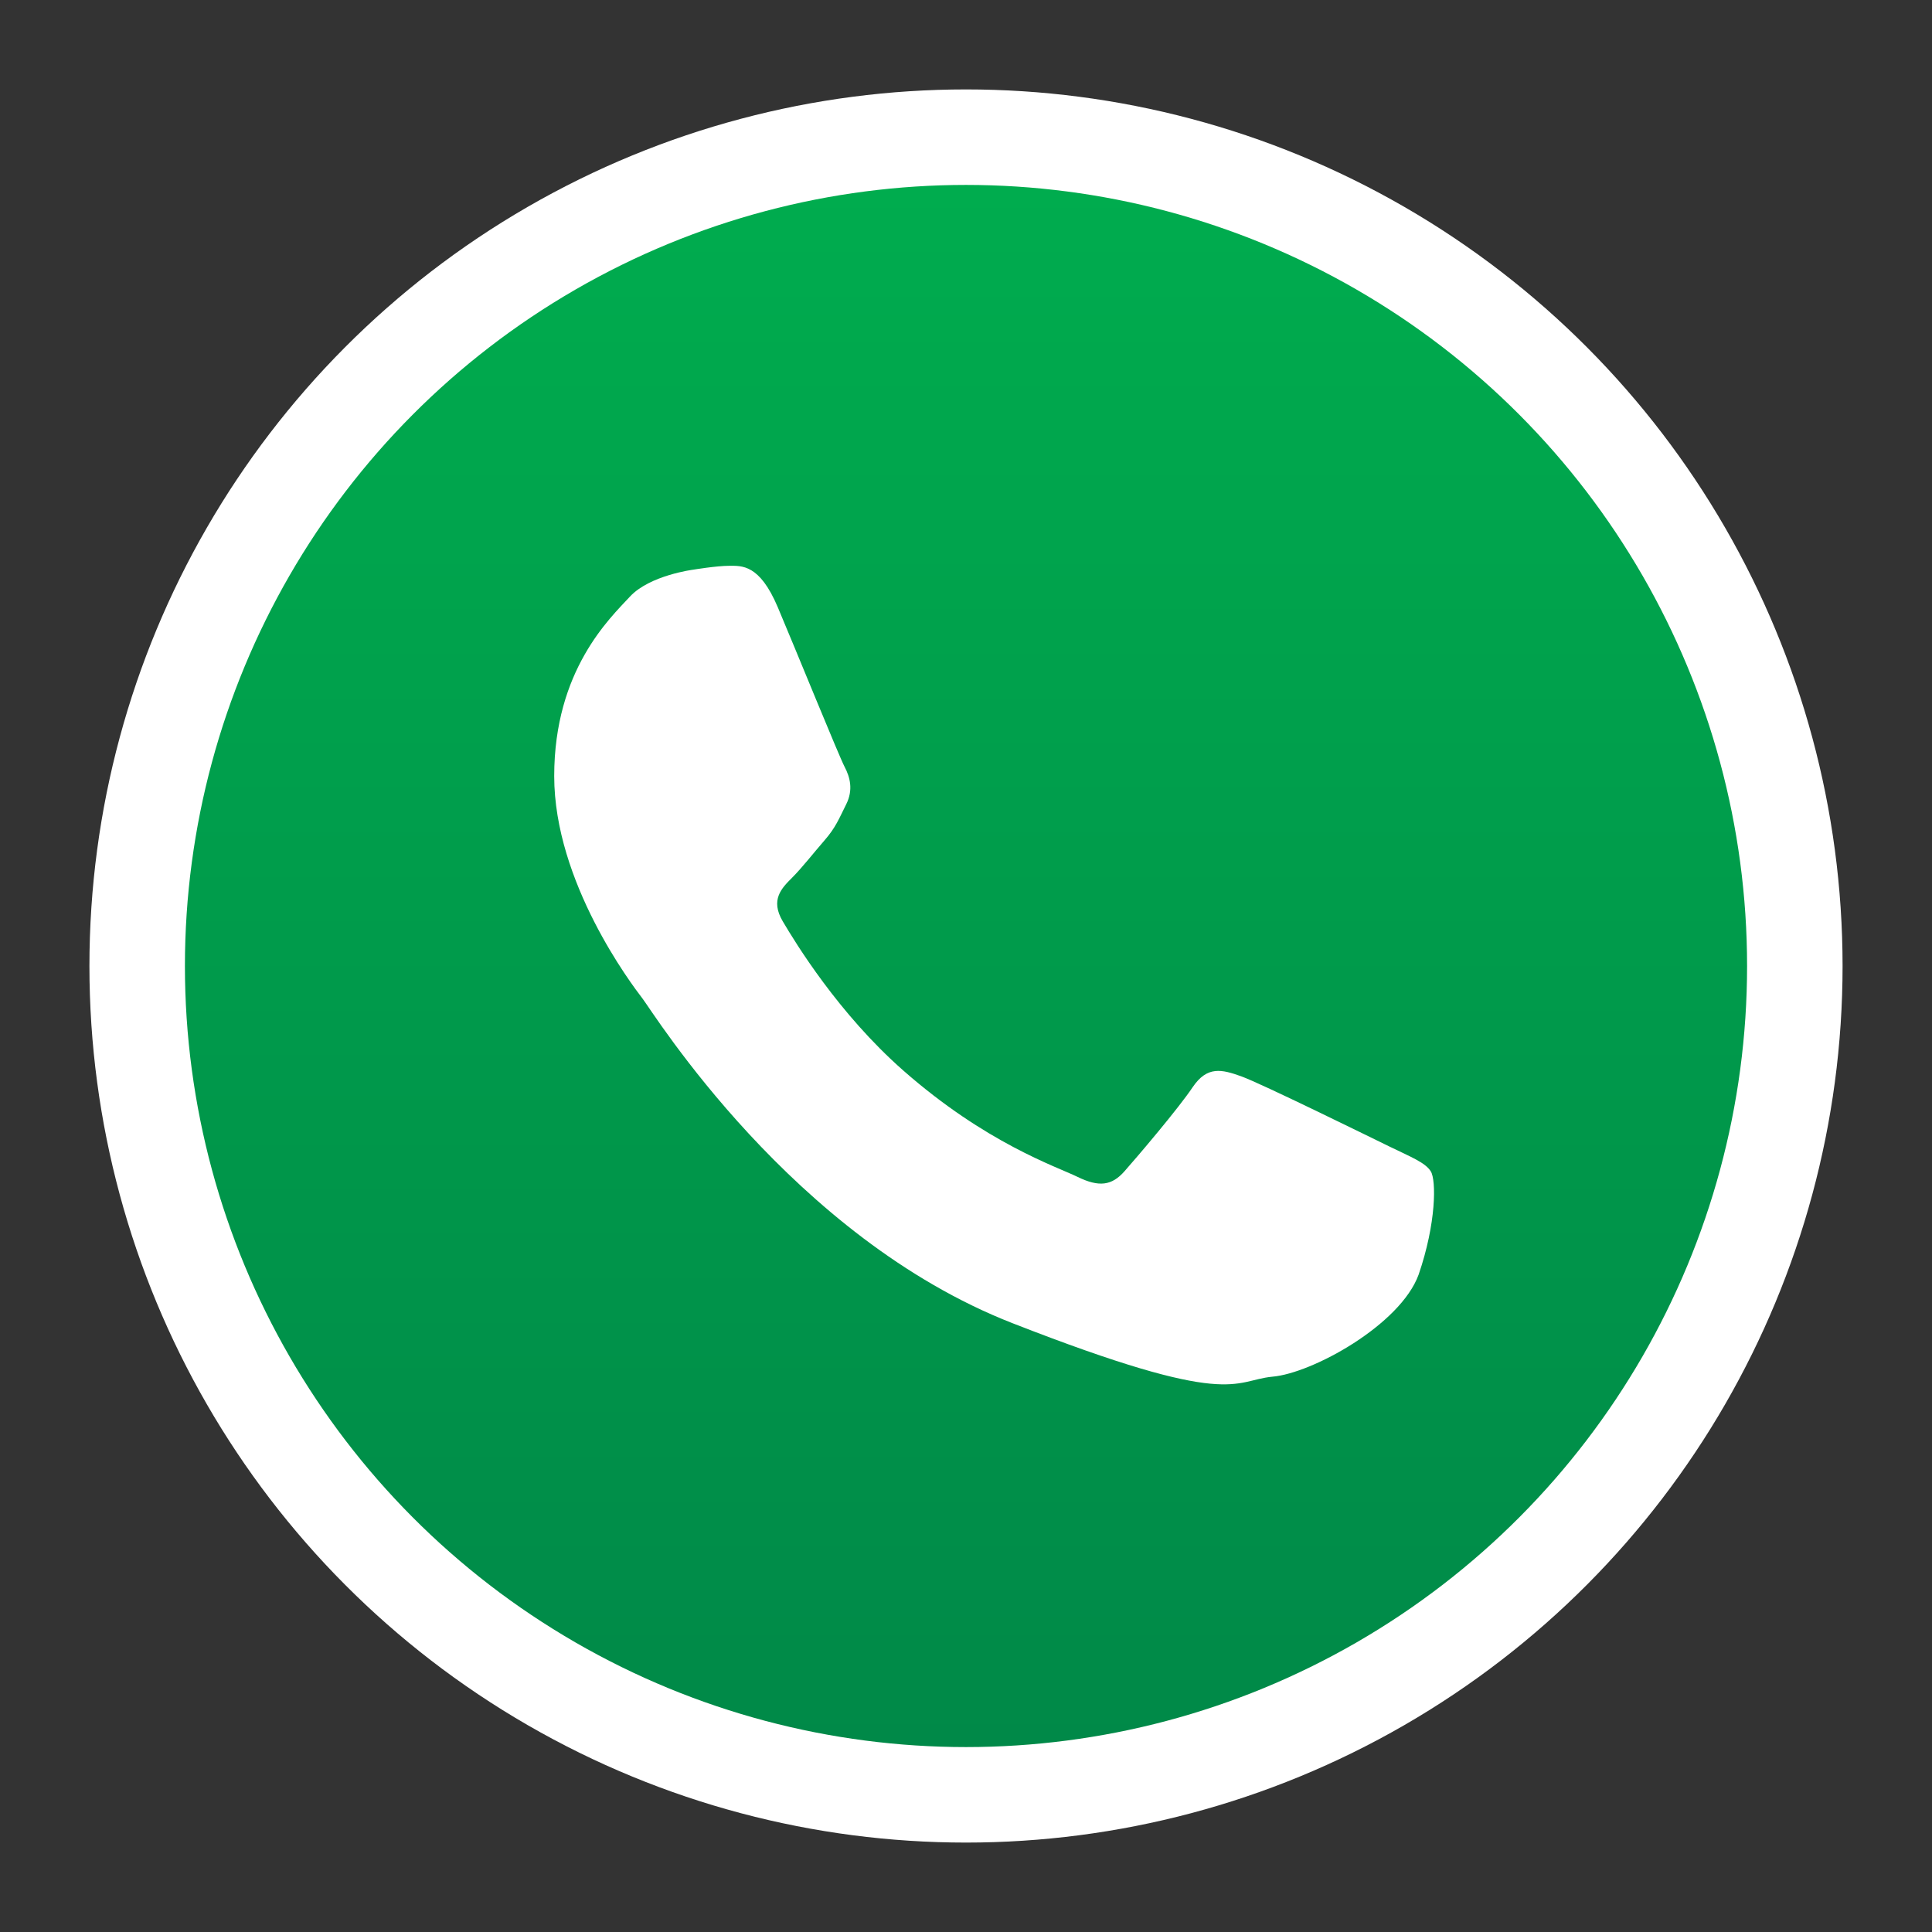 <?xml version="1.0" encoding="utf-8"?>
<!-- Generator: Adobe Illustrator 25.4.1, SVG Export Plug-In . SVG Version: 6.00 Build 0)  -->
<svg version="1.1" id="Layer_1" xmlns="http://www.w3.org/2000/svg" xmlns:xlink="http://www.w3.org/1999/xlink" x="0px" y="0px"
	 viewBox="0 0 35 35" style="enable-background:new 0 0 35 35;" xml:space="preserve">
<rect x="0" y="0" width="35" height="35" fill="#333333" stroke="none"/>
<style type="text/css">
	.st0{fill-rule:evenodd;clip-rule:evenodd;fill:#FFFFFF;}
	.st1{fill-rule:evenodd;clip-rule:evenodd;fill:url(#SVGID_1_);}
</style>
<g>
	<circle class="st0" cx="17.5" cy="17.5" r="15.88"/>
	<g>
		<path class="st0" d="M26.57,20.47"/>
	</g>
</g>
<g>
	<linearGradient id="SVGID_1_" gradientUnits="userSpaceOnUse" x1="17.5" y1="3.348" x2="17.5" y2="31.652">
		<stop  offset="0" style="stop-color:#00AC4E"/>
		<stop  offset="1" style="stop-color:#008948"/>
	</linearGradient>
	<circle class="st1" cx="17.5" cy="17.5" r="14.15"/>
	<g>
		<path class="st0" d="M25.58,20.14"/>
	</g>
</g>
<path class="st0" d="M25.92,21.22c-0.1-0.16-0.36-0.26-0.75-0.45c-0.39-0.19-2.32-1.14-2.68-1.27c-0.36-0.13-0.62-0.19-0.88,0.19
	c-0.26,0.39-1.01,1.27-1.24,1.53c-0.23,0.26-0.46,0.29-0.85,0.1c-0.39-0.19-1.66-0.61-3.16-1.93c-1.17-1.03-1.95-2.31-2.18-2.7
	c-0.23-0.39-0.02-0.6,0.17-0.79c0.18-0.18,0.39-0.45,0.59-0.68c0.2-0.23,0.26-0.39,0.39-0.65c0.13-0.26,0.07-0.49-0.03-0.68
	c-0.1-0.19-0.88-2.11-1.21-2.89c-0.33-0.78-0.65-0.75-0.88-0.75c-0.23,0-0.65,0.07-0.65,0.07s-0.79,0.1-1.15,0.49
	c-0.36,0.39-1.37,1.33-1.37,3.25c0,1.92,1.4,3.77,1.6,4.03c0.2,0.26,2.71,4.32,6.7,5.88c3.99,1.56,3.99,1.04,4.71,0.97
	c0.72-0.06,2.32-0.94,2.65-1.85C26.02,22.16,26.02,21.38,25.92,21.22L25.92,21.22z"/>
</svg>
